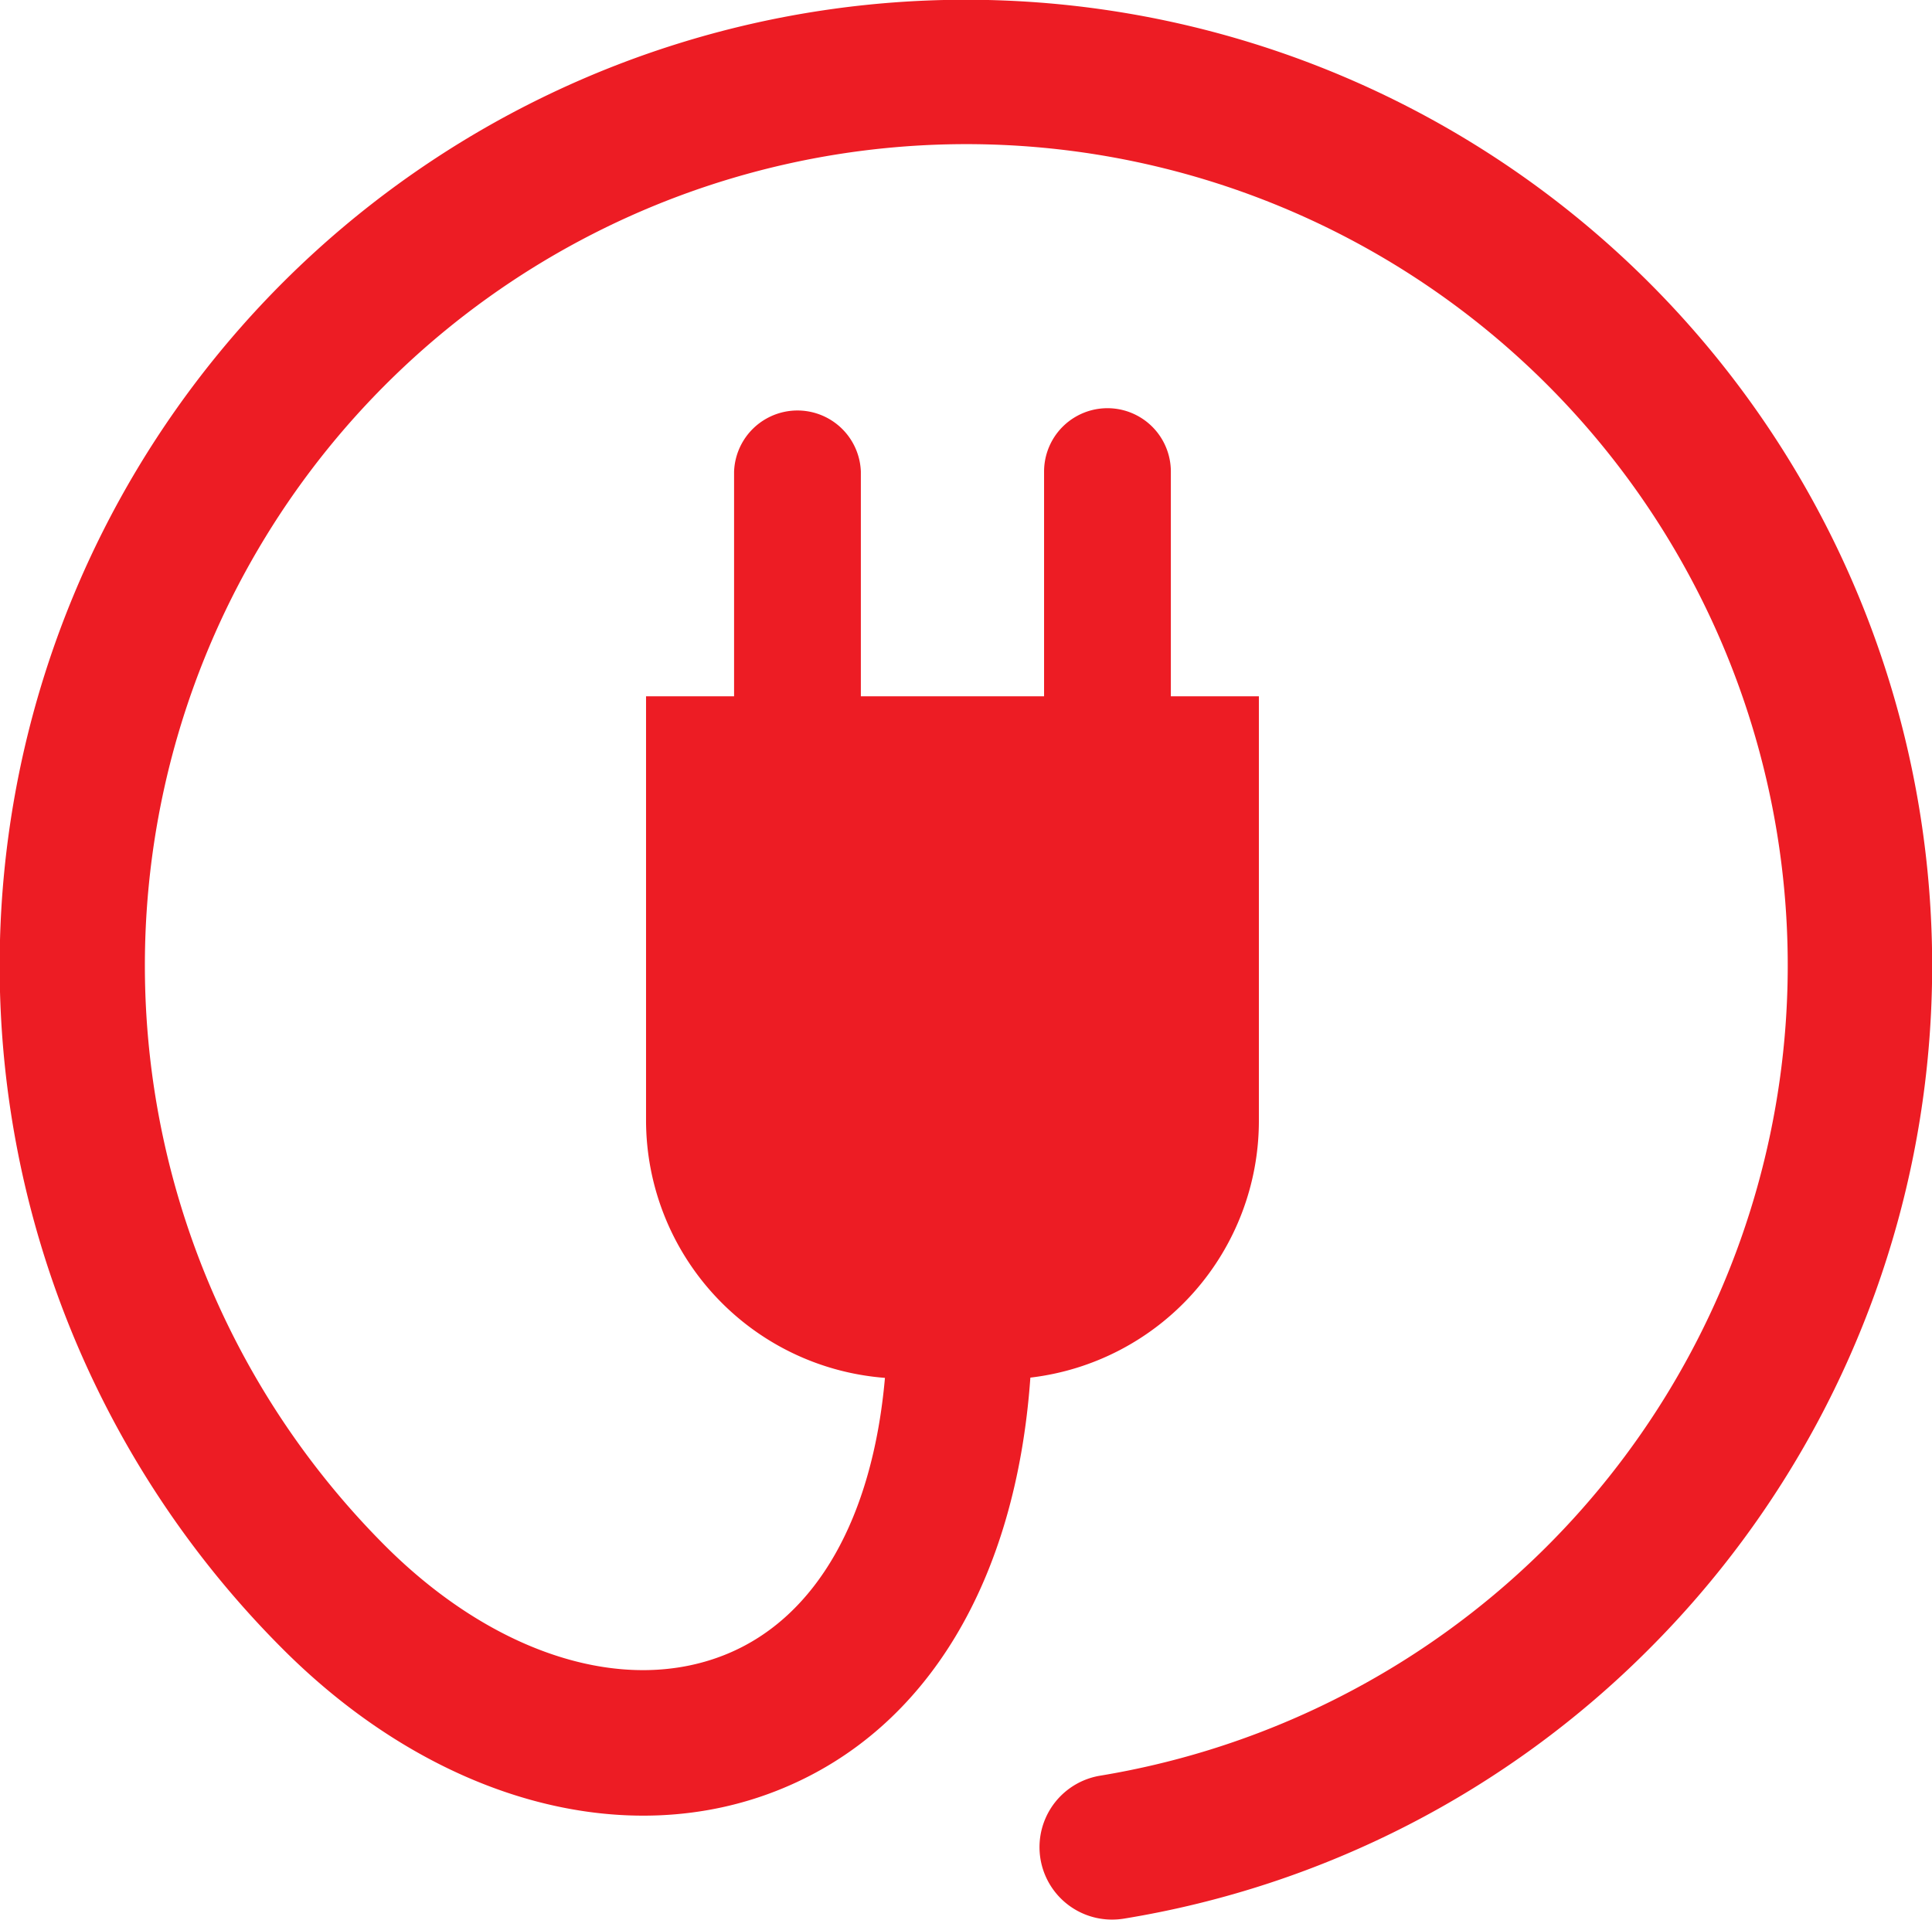 <svg xmlns="http://www.w3.org/2000/svg" width="22.692" height="22.552" viewBox="0 0 22.692 22.552">
  <path id="Path_1468" data-name="Path 1468" d="M208.795,185.7a11.271,11.271,0,0,1-6.174,3.173.89.89,0,0,1-.139.011.851.851,0,0,1-.137-1.691,9.648,9.648,0,1,0-8.4-2.7c1.28,1.279,2.82,1.766,4.018,1.269,1.05-.435,1.707-1.6,1.852-3.242a3.038,3.038,0,0,1-2.806-3.029v-4.978h1.034v-2.64a.745.745,0,0,1,1.489,0v2.64h2.152v-2.64a.744.744,0,1,1,1.489,0v2.64h1.034V179.5a3.038,3.038,0,0,1-2.684,3.017c-.169,2.382-1.208,4.121-2.909,4.825-1.846.766-4.1.138-5.873-1.638a11.349,11.349,0,1,1,16.05,0Z" transform="translate(-189.421 -166.333)" fill="#ed1c24"/>
</svg>
